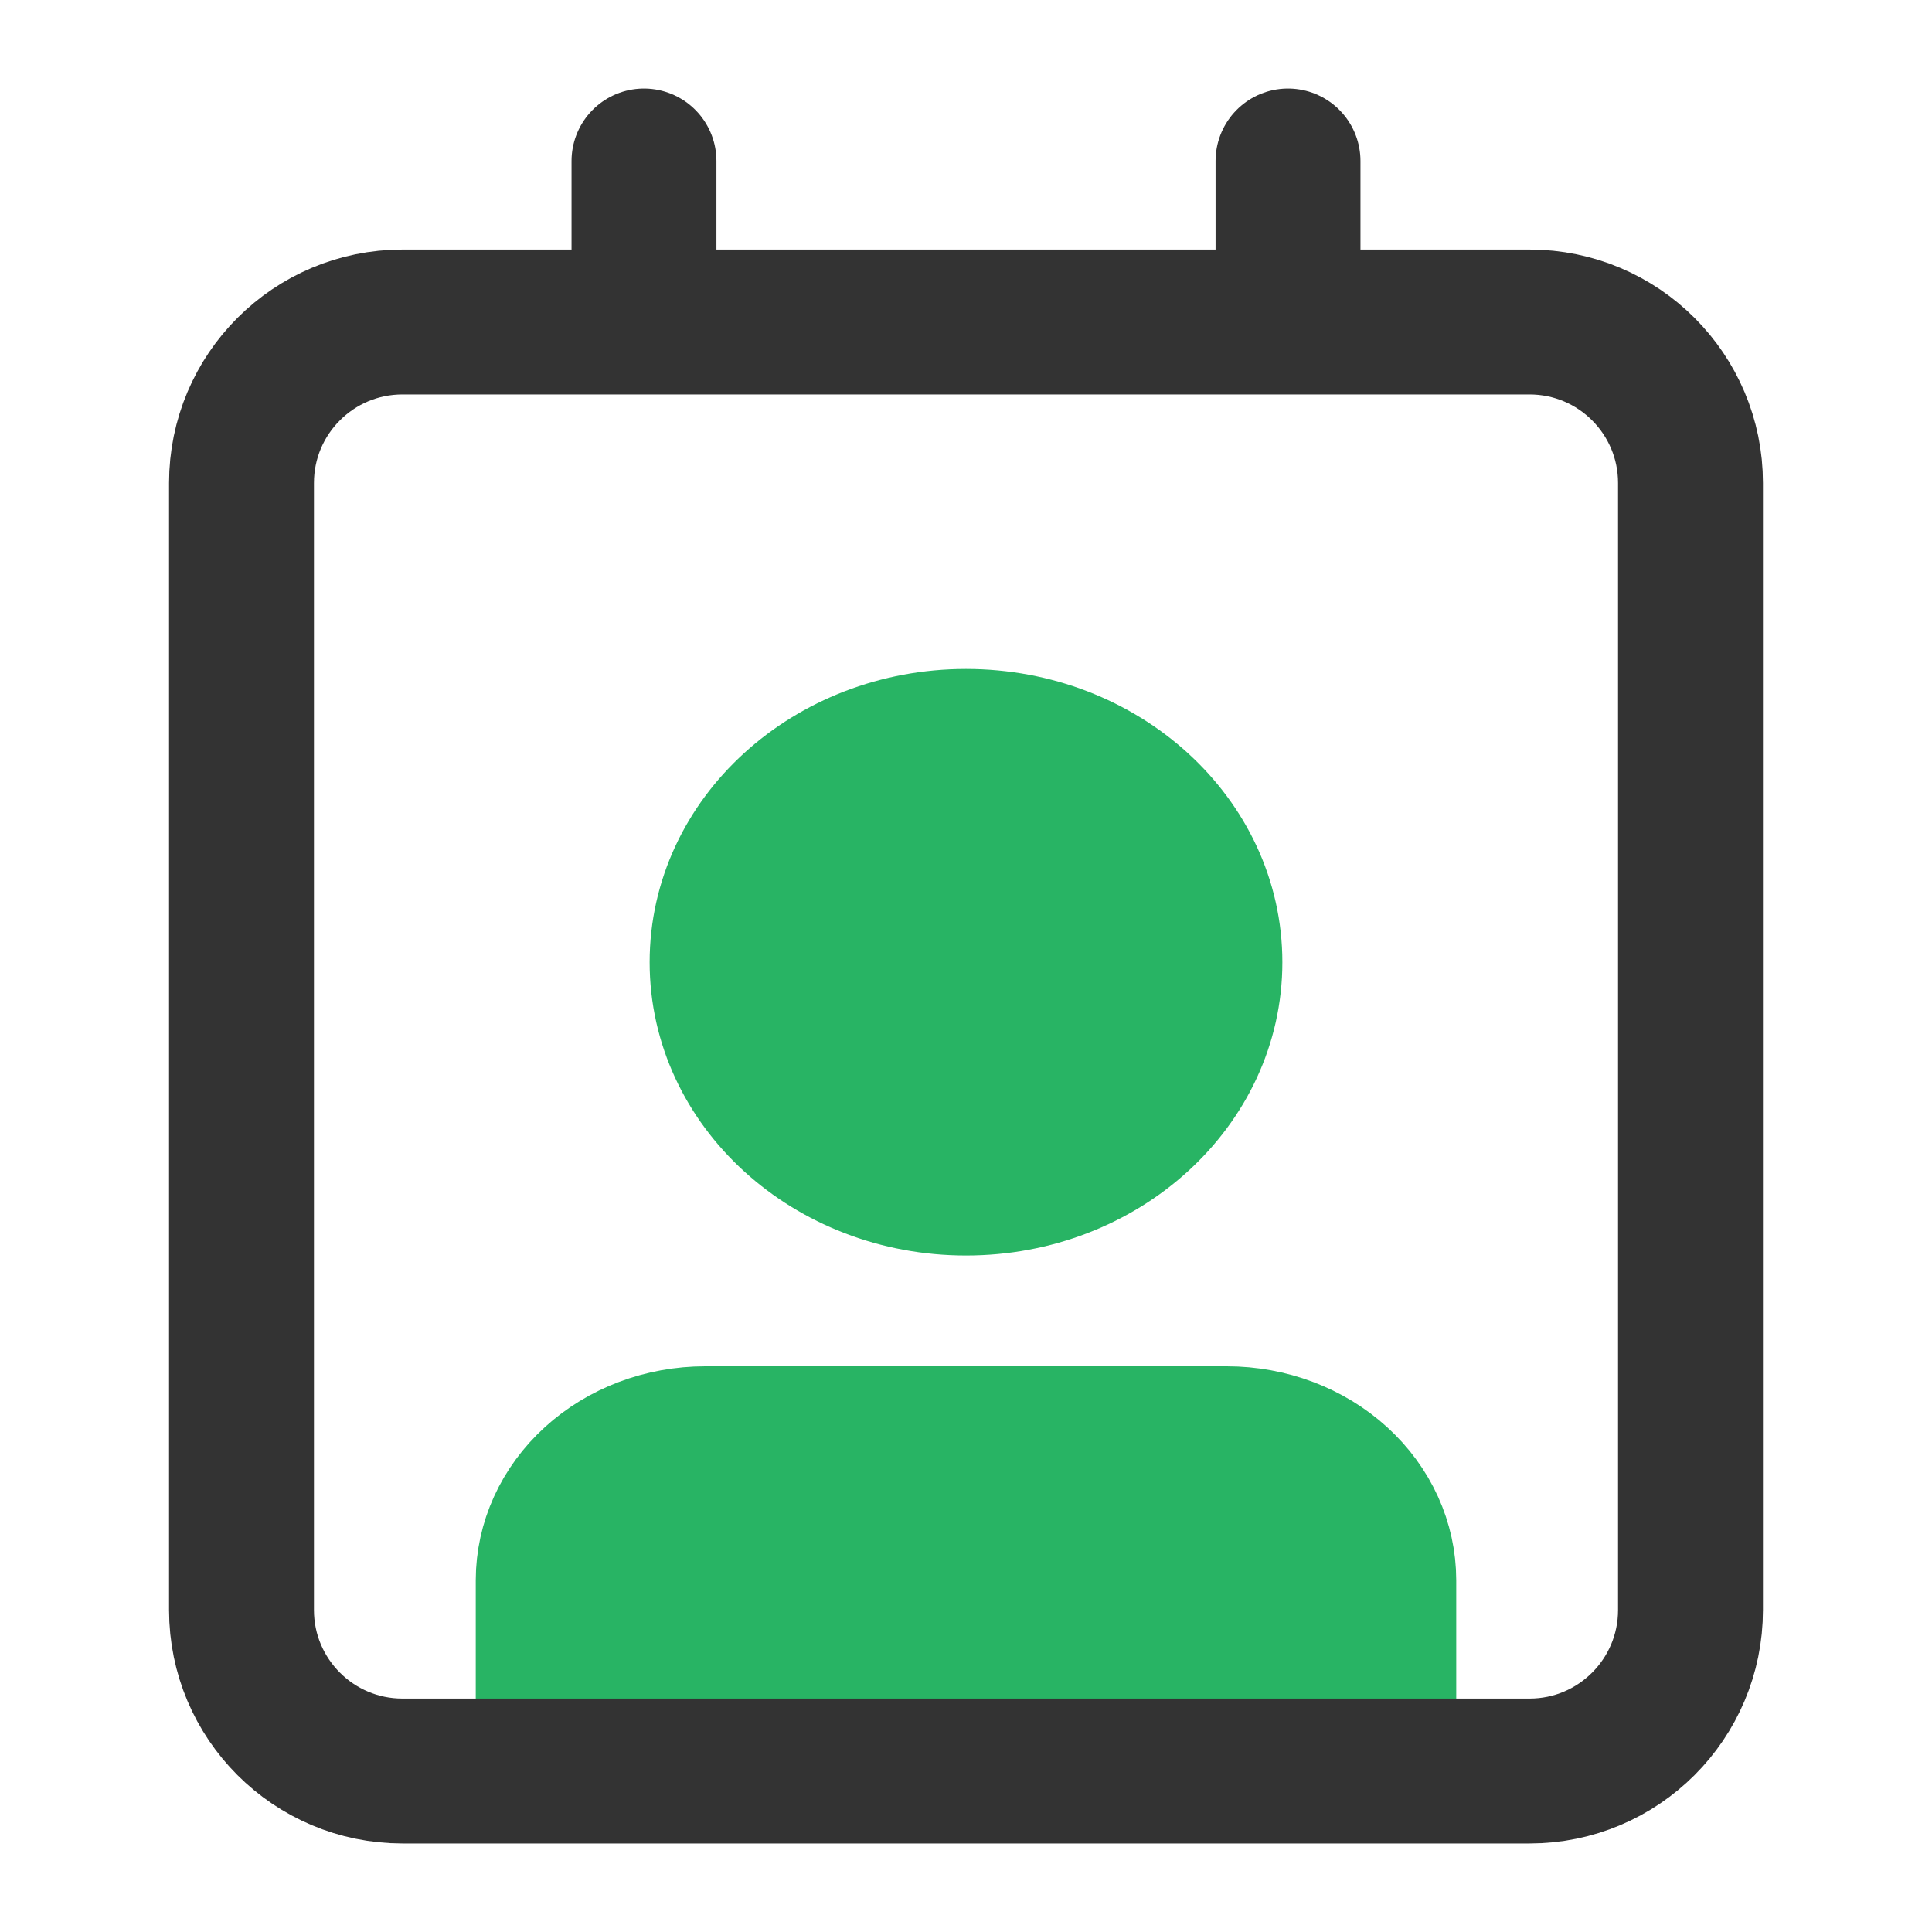 <?xml version="1.0" encoding="UTF-8"?> <svg xmlns="http://www.w3.org/2000/svg" width="40" height="40" viewBox="0 0 40 40" fill="none"><path d="M11 36V32.719C11 31.849 11.379 31.014 12.054 30.399C12.729 29.783 13.645 29.438 14.6 29.438H25.4C26.355 29.438 27.27 29.783 27.946 30.399C28.621 31.014 29 31.849 29 32.719V36" fill="#28B464"></path><path d="M20 24.844C22.982 24.844 25.4 22.64 25.4 19.922C25.4 17.204 22.982 15 20 15C17.018 15 14.6 17.204 14.6 19.922C14.6 22.64 17.018 24.844 20 24.844Z" fill="#28B464"></path><path d="M11 36V32.719C11 31.849 11.379 31.014 12.054 30.399C12.729 29.783 13.645 29.438 14.6 29.438H25.4C26.355 29.438 27.27 29.783 27.946 30.399C28.621 31.014 29 31.849 29 32.719V36M25.4 19.922C25.4 22.64 22.982 24.844 20 24.844C17.018 24.844 14.6 22.64 14.6 19.922C14.6 17.204 17.018 15 20 15C22.982 15 25.4 17.204 25.4 19.922Z" stroke="#28B464" stroke-width="2.3" stroke-linecap="round" stroke-linejoin="round"></path><path d="M26.667 3.333V6.667M13.333 3.333V6.667M8.333 6.667H31.667C33.508 6.667 35 8.159 35 10V33.333C35 35.174 33.508 36.667 31.667 36.667H8.333C6.492 36.667 5 35.174 5 33.333V10C5 8.159 6.492 6.667 8.333 6.667Z" stroke="#333333" stroke-width="3" stroke-linecap="round" stroke-linejoin="round"></path></svg> 